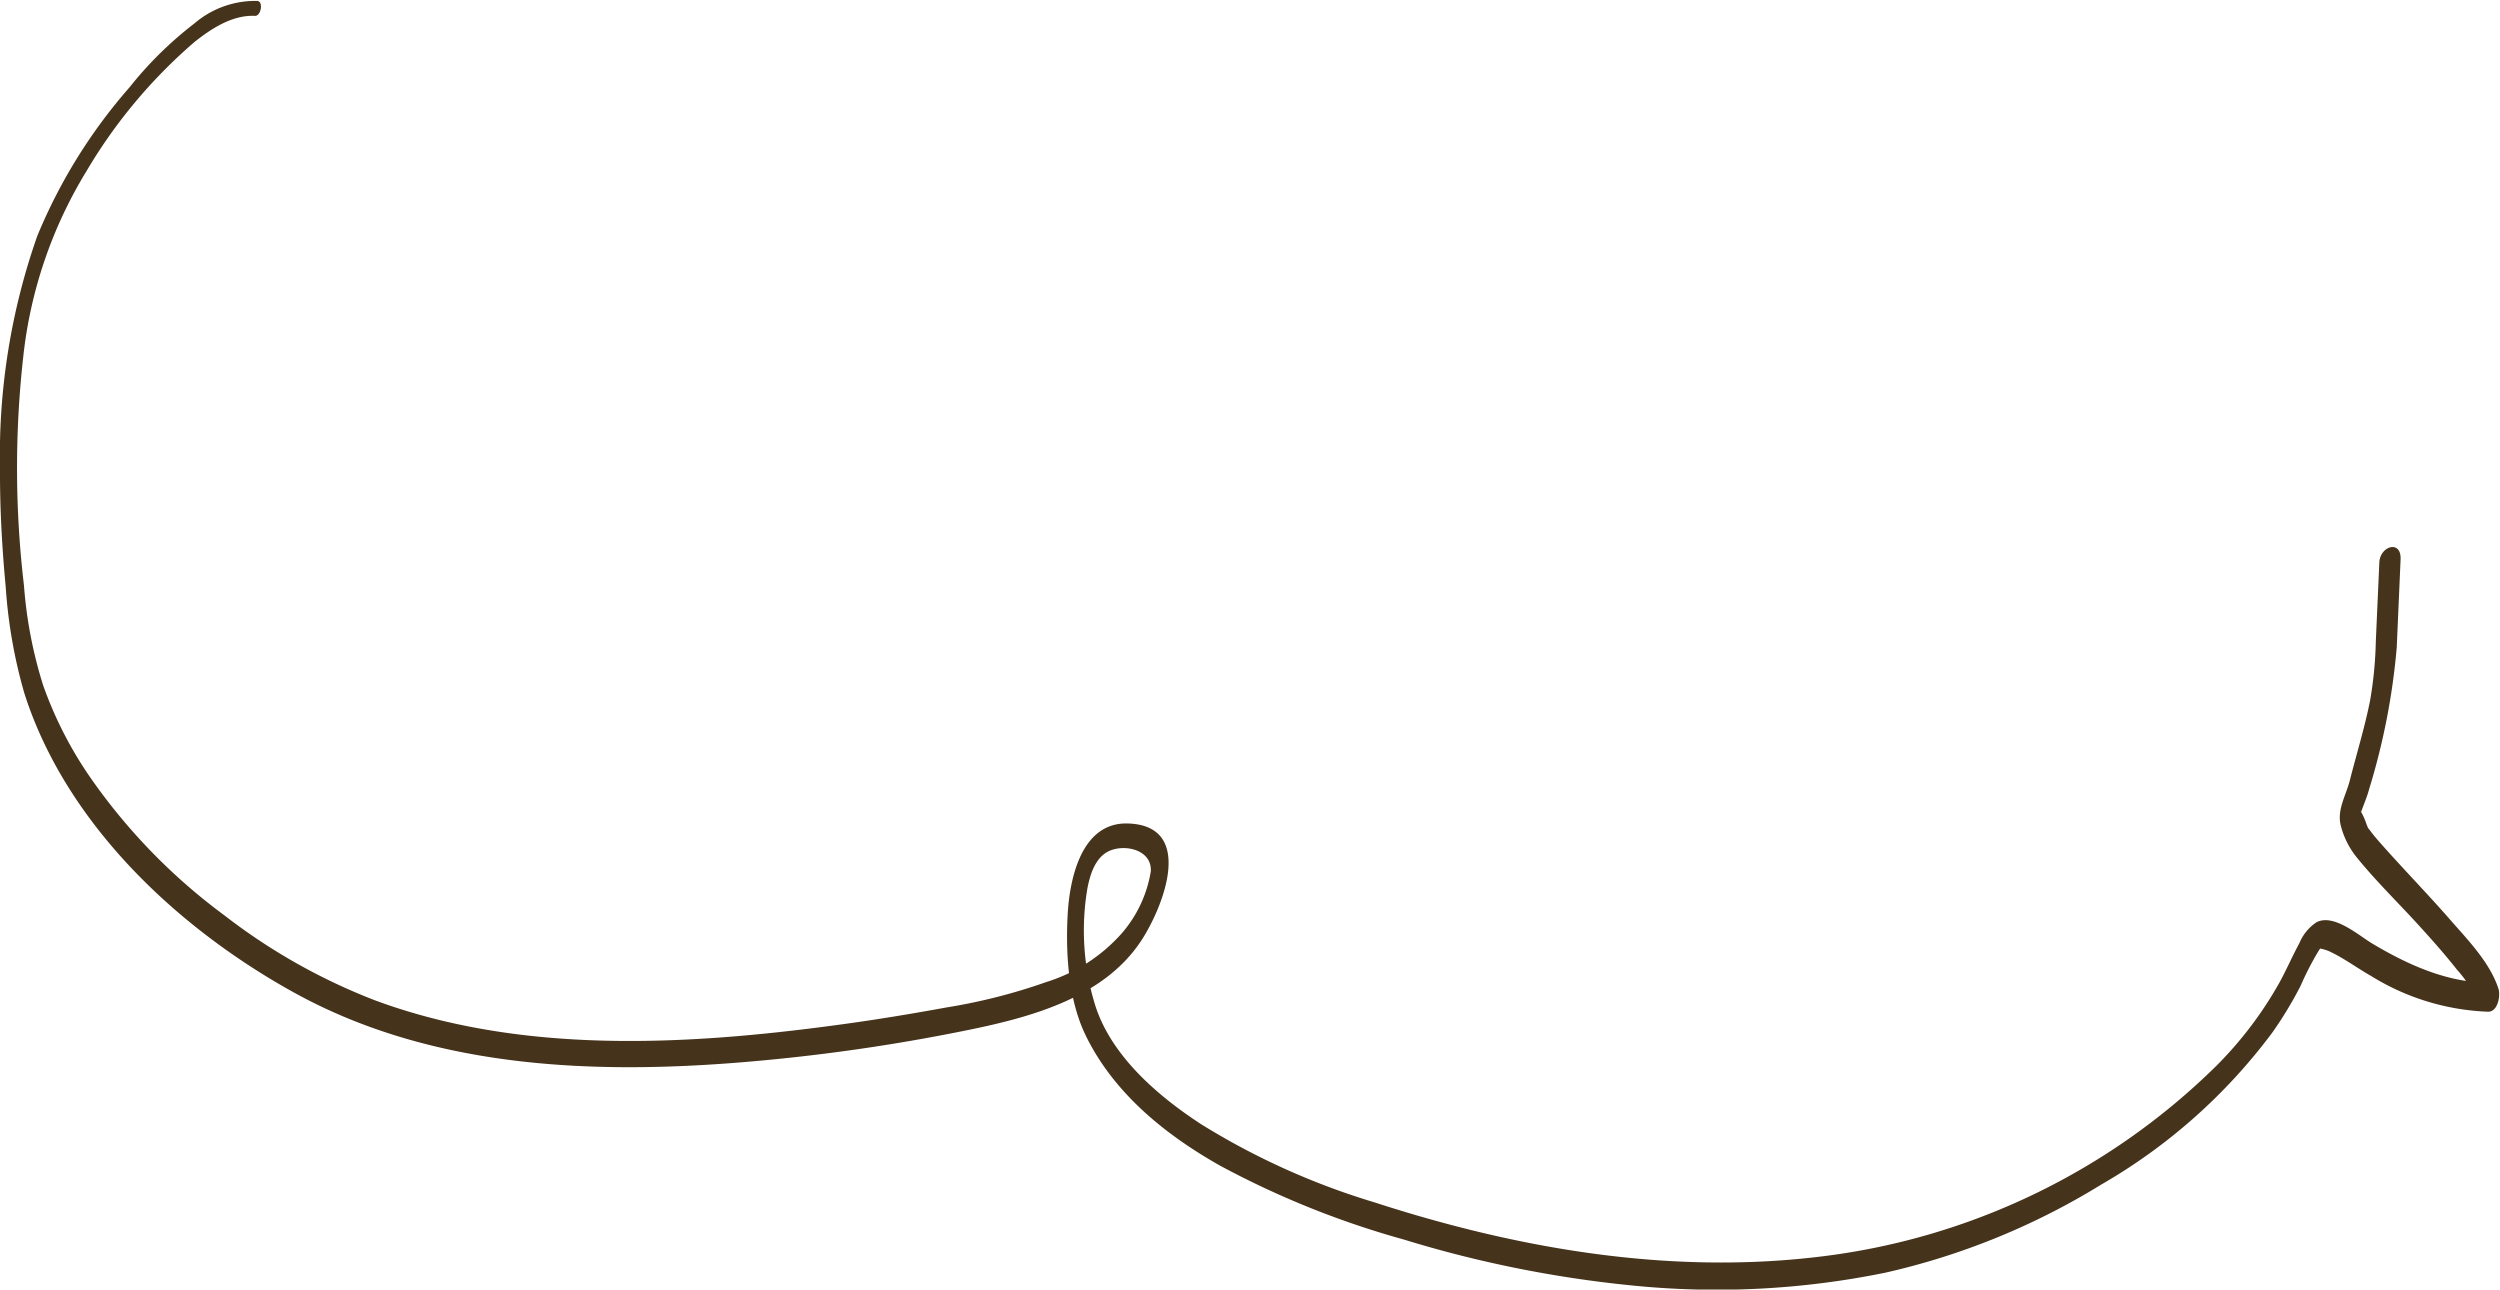 <svg xmlns="http://www.w3.org/2000/svg" xmlns:xlink="http://www.w3.org/1999/xlink" width="197.312" height="101.777" viewBox="0 0 197.312 101.777">
  <defs>
    <clipPath id="clip-path">
      <rect id="長方形_1413" data-name="長方形 1413" width="197.312" height="101.777" fill="#45331b"/>
    </clipPath>
  </defs>
  <g id="グループ_3397" data-name="グループ 3397" clip-path="url(#clip-path)">
    <path id="パス_5488" data-name="パス 5488" d="M20.312.355A7.376,7.376,0,0,0,15.345,2.13,29.578,29.578,0,0,0,10.217,7.18,42.172,42.172,0,0,0,2.94,18.912,52.162,52.162,0,0,0,0,37.237c-.013,3.121.156,6.243.45,9.35a39.642,39.642,0,0,0,1.483,8.446C5.22,65.291,13.964,73.507,23.185,78.607c10.594,5.86,23.018,6.479,34.853,5.555a150.425,150.425,0,0,0,18.508-2.616c4.9-1.007,10.521-2.546,13.466-6.934,1.754-2.613,4.4-9.166-.986-9.338-3.661-.117-4.6,4.318-4.759,7.158-.17,3.073.044,6.706,1.4,9.527,2.209,4.578,6.3,7.885,10.653,10.335A70,70,0,0,0,110.8,98.112a92.208,92.208,0,0,0,17.955,3.619,66.343,66.343,0,0,0,20.1-1.016,56.074,56.074,0,0,0,16.98-6.939,44.573,44.573,0,0,0,13.5-11.99,30.543,30.543,0,0,0,2.236-3.692,23.616,23.616,0,0,1,1.415-2.751c.161-.232.1-.206.214-.182a3.375,3.375,0,0,1,.633.2c1.147.531,2.192,1.318,3.291,1.94a18.82,18.82,0,0,0,9.251,2.83c.782,0,.987-1.275.814-1.813-.661-2.057-2.422-3.859-3.81-5.448-1.713-1.962-3.53-3.829-5.263-5.774-.278-.312-.556-.625-.818-.952-.1-.119-.184-.243-.278-.363-.3-.382.015.14-.238-.428a5.509,5.509,0,0,0-.4-.936c-.156-.216.009-.192-.066.065.131-.448.5-1.276.656-1.882a53.7,53.7,0,0,0,2.189-11.2q.153-3.482.305-6.964c.07-1.577-1.62-1.069-1.677.238q-.139,3.129-.279,6.258a30.8,30.8,0,0,1-.456,4.661c-.42,2.117-1.063,4.183-1.592,6.274-.288,1.139-1,2.281-.738,3.48A6.541,6.541,0,0,0,186.046,68c1.505,1.851,3.233,3.529,4.838,5.292,1.041,1.143,2.071,2.3,3.027,3.515a9.8,9.8,0,0,1,1.793,2.846l.814-1.813c-3.323.024-6.491-1.42-9.29-3.091-1.069-.638-3.009-2.366-4.381-1.689a3.634,3.634,0,0,0-1.367,1.656c-.543,1.006-1,2.056-1.545,3.06a30.1,30.1,0,0,1-5.043,6.659A53.623,53.623,0,0,1,143.568,99.47c-11.867,1.423-23.8-.631-35.086-4.292A57.141,57.141,0,0,1,94.83,89.029C91.4,86.8,87.657,83.6,86.412,79.534a19.923,19.923,0,0,1-.588-9.145c.222-1.15.664-2.576,1.886-3.013,1.294-.462,3.211.072,3.118,1.671A9.878,9.878,0,0,1,88.5,73.984a13.22,13.22,0,0,1-5.933,3.809,45.116,45.116,0,0,1-7.863,2c-2.875.526-5.761,1-8.657,1.388C54.09,82.8,41.111,83.5,29.594,79.231A47.058,47.058,0,0,1,17.7,72.518,46.479,46.479,0,0,1,6.908,61.325a30.969,30.969,0,0,1-3.5-6.947A34.632,34.632,0,0,1,1.893,46.5a78.813,78.813,0,0,1-.065-17.993A35.337,35.337,0,0,1,6.818,13.8,40.819,40.819,0,0,1,15.331,3.611c1.349-1.076,3-2.159,4.8-2.079.465.021.676-1.127.181-1.177" transform="translate(0 -0.281)" fill="#45331b"/>
  </g>
</svg>
